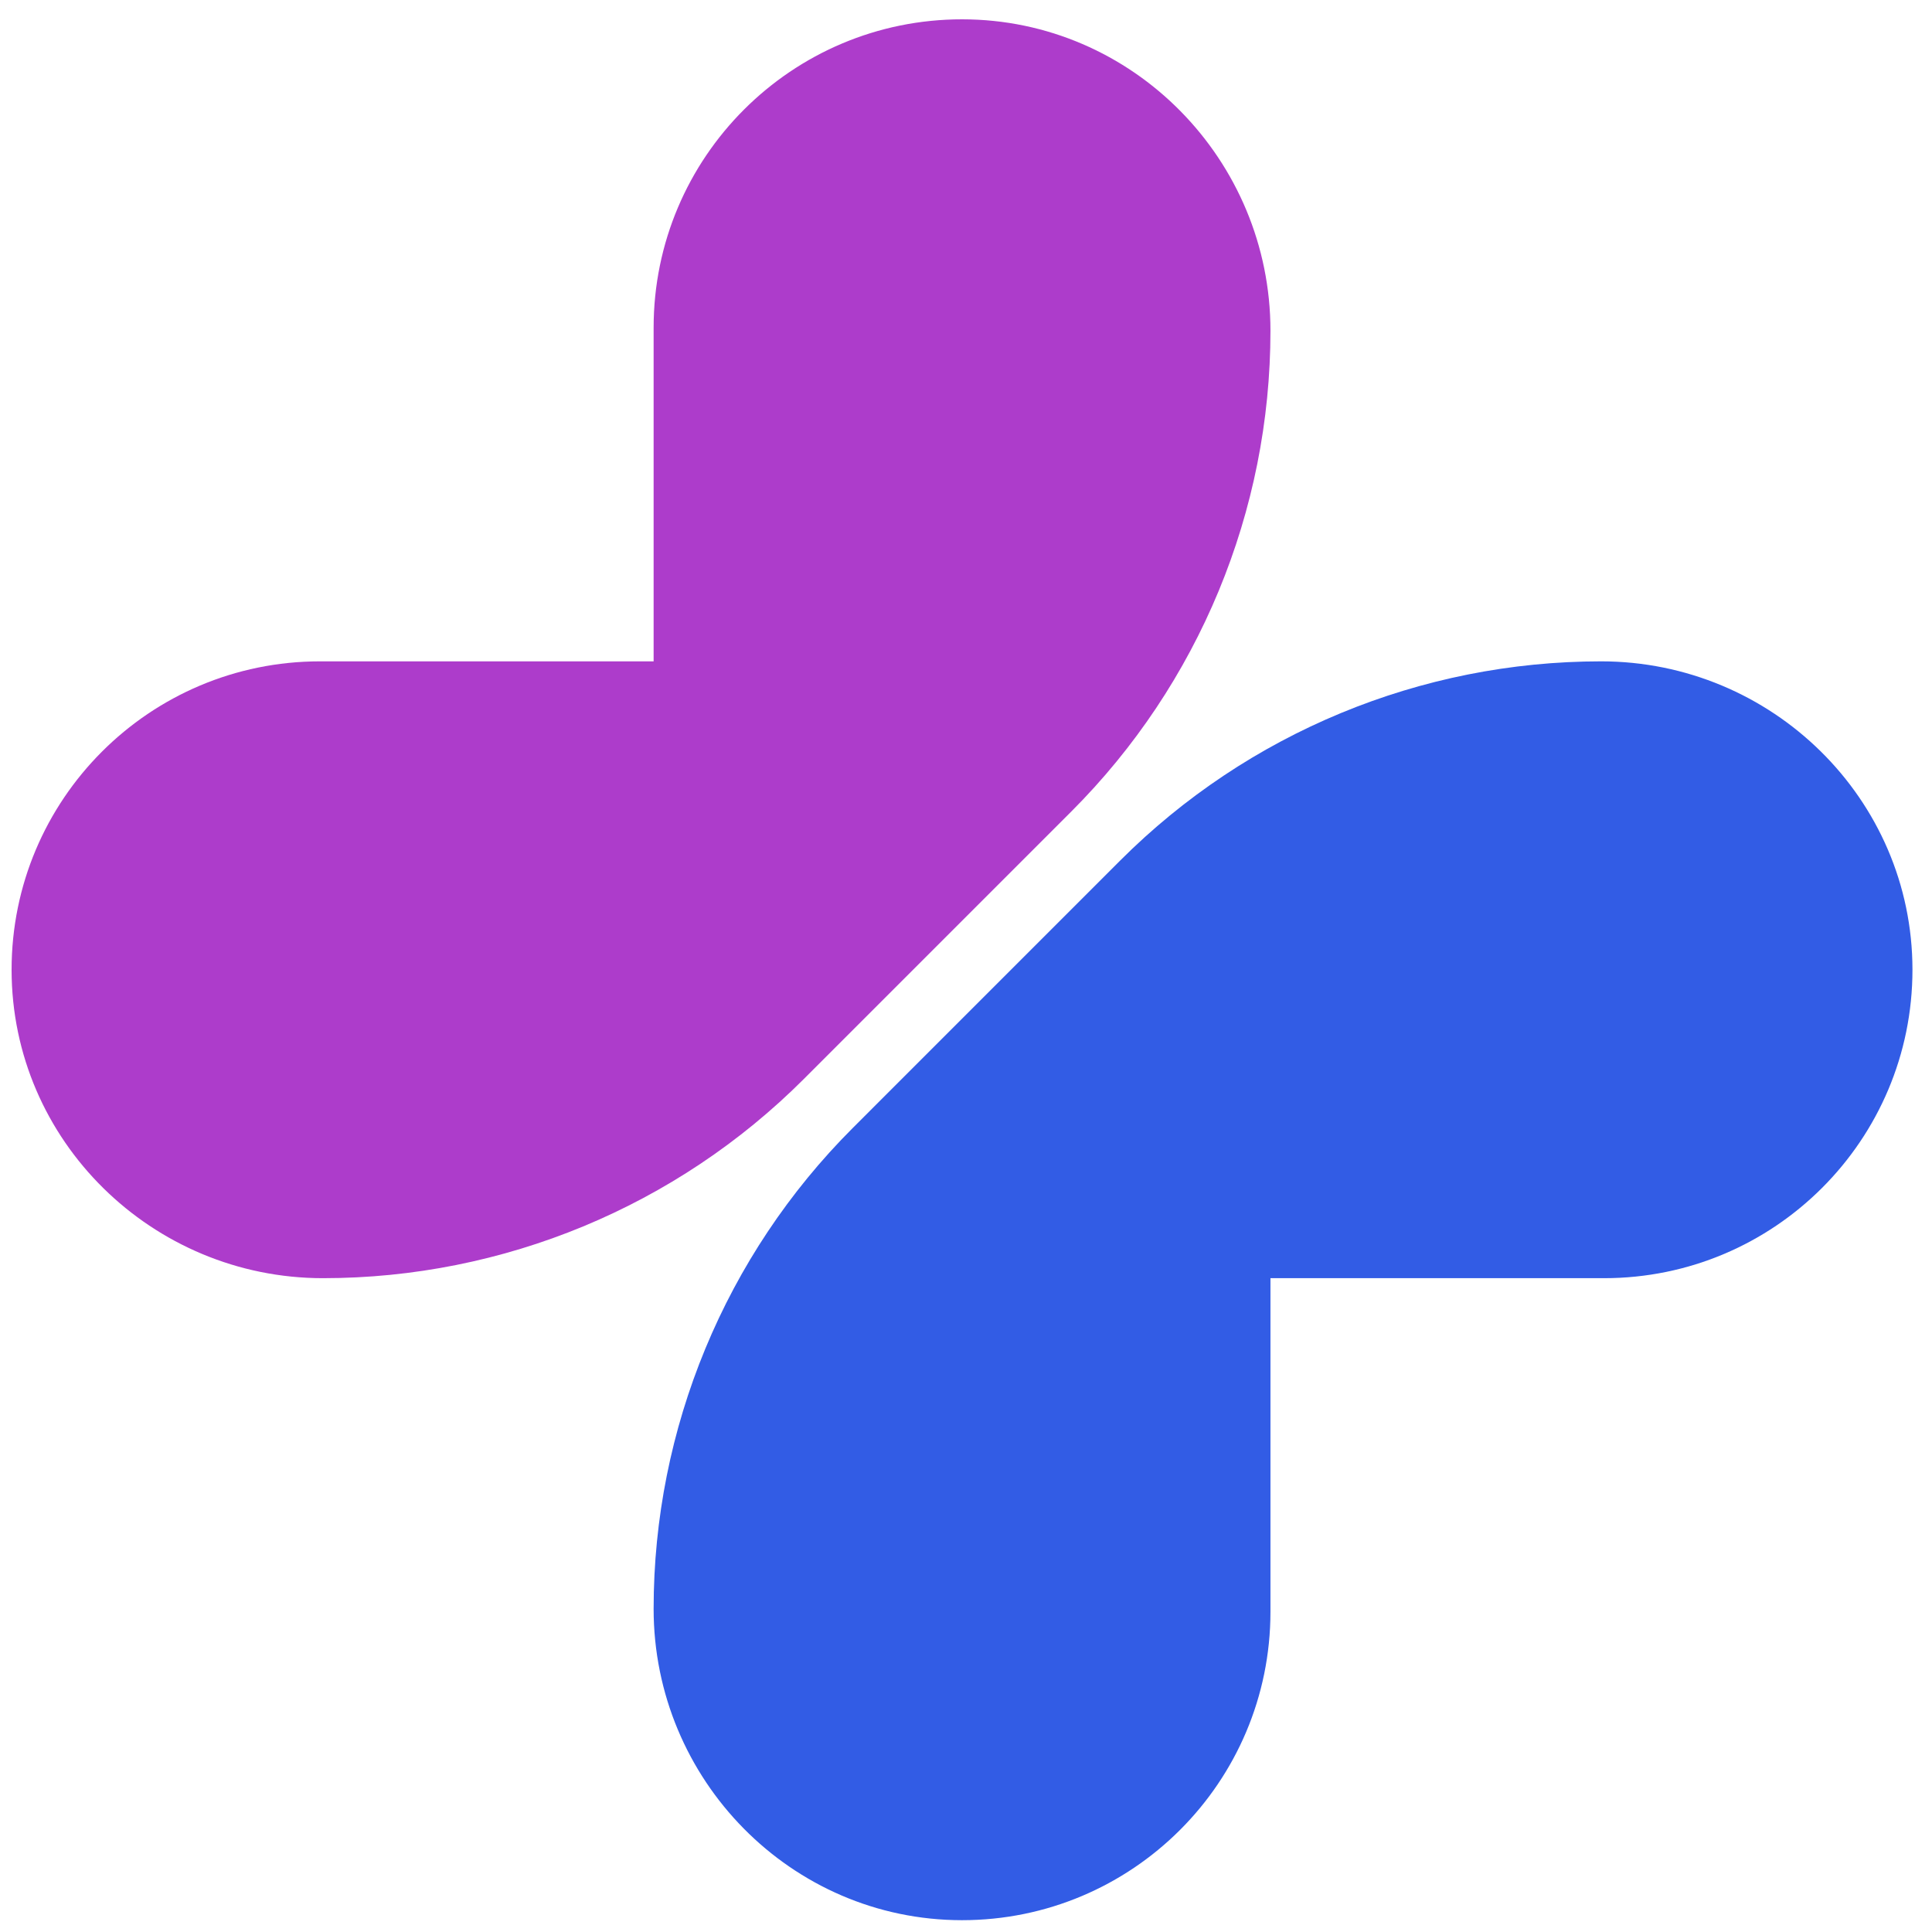 <svg xmlns="http://www.w3.org/2000/svg" xmlns:xlink="http://www.w3.org/1999/xlink" width="500" viewBox="0 0 375 375" height="500" preserveAspectRatio="xMidYMid meet"><defs><clipPath id="59e681a9cf"><path d="M 2.25 3.75 L 247 3.75 L 247 249 L 2.25 249 Z M 2.25 3.75 " clip-rule="nonzero"></path></clipPath><clipPath id="ea9e3465d6"><path d="M 126 128 L 371.25 128 L 371.25 372.75 L 126 372.75 Z M 126 128 " clip-rule="nonzero"></path></clipPath></defs><g clip-path="url(#59e681a9cf)"><path fill="#ad3ccb" d="M 62.688 248.094 C 97.695 248.094 131.27 234.188 156.023 209.434 L 207.934 157.523 C 232.688 132.77 246.594 99.195 246.594 64.188 C 246.594 31.047 219.902 3.766 186.758 3.75 C 153.684 3.734 126.867 30.539 126.867 63.613 L 126.867 128.367 L 62.113 128.367 C 29.043 128.367 2.234 155.184 2.25 188.258 C 2.266 221.402 29.543 248.094 62.688 248.094 " fill-opacity="1" fill-rule="nonzero"></path></g><g clip-path="url(#ea9e3465d6)"><path fill="#325ce5" d="M 310.77 128.367 C 275.762 128.367 242.188 142.27 217.434 167.023 L 165.527 218.934 C 140.77 243.688 126.867 277.262 126.867 312.27 C 126.867 345.414 153.555 372.691 186.699 372.707 C 219.773 372.723 246.594 345.918 246.594 312.844 L 246.594 248.094 L 311.344 248.094 C 344.418 248.094 371.223 221.273 371.207 188.199 C 371.191 155.051 343.914 128.367 310.77 128.367 " fill-opacity="1" fill-rule="nonzero"></path></g></svg>